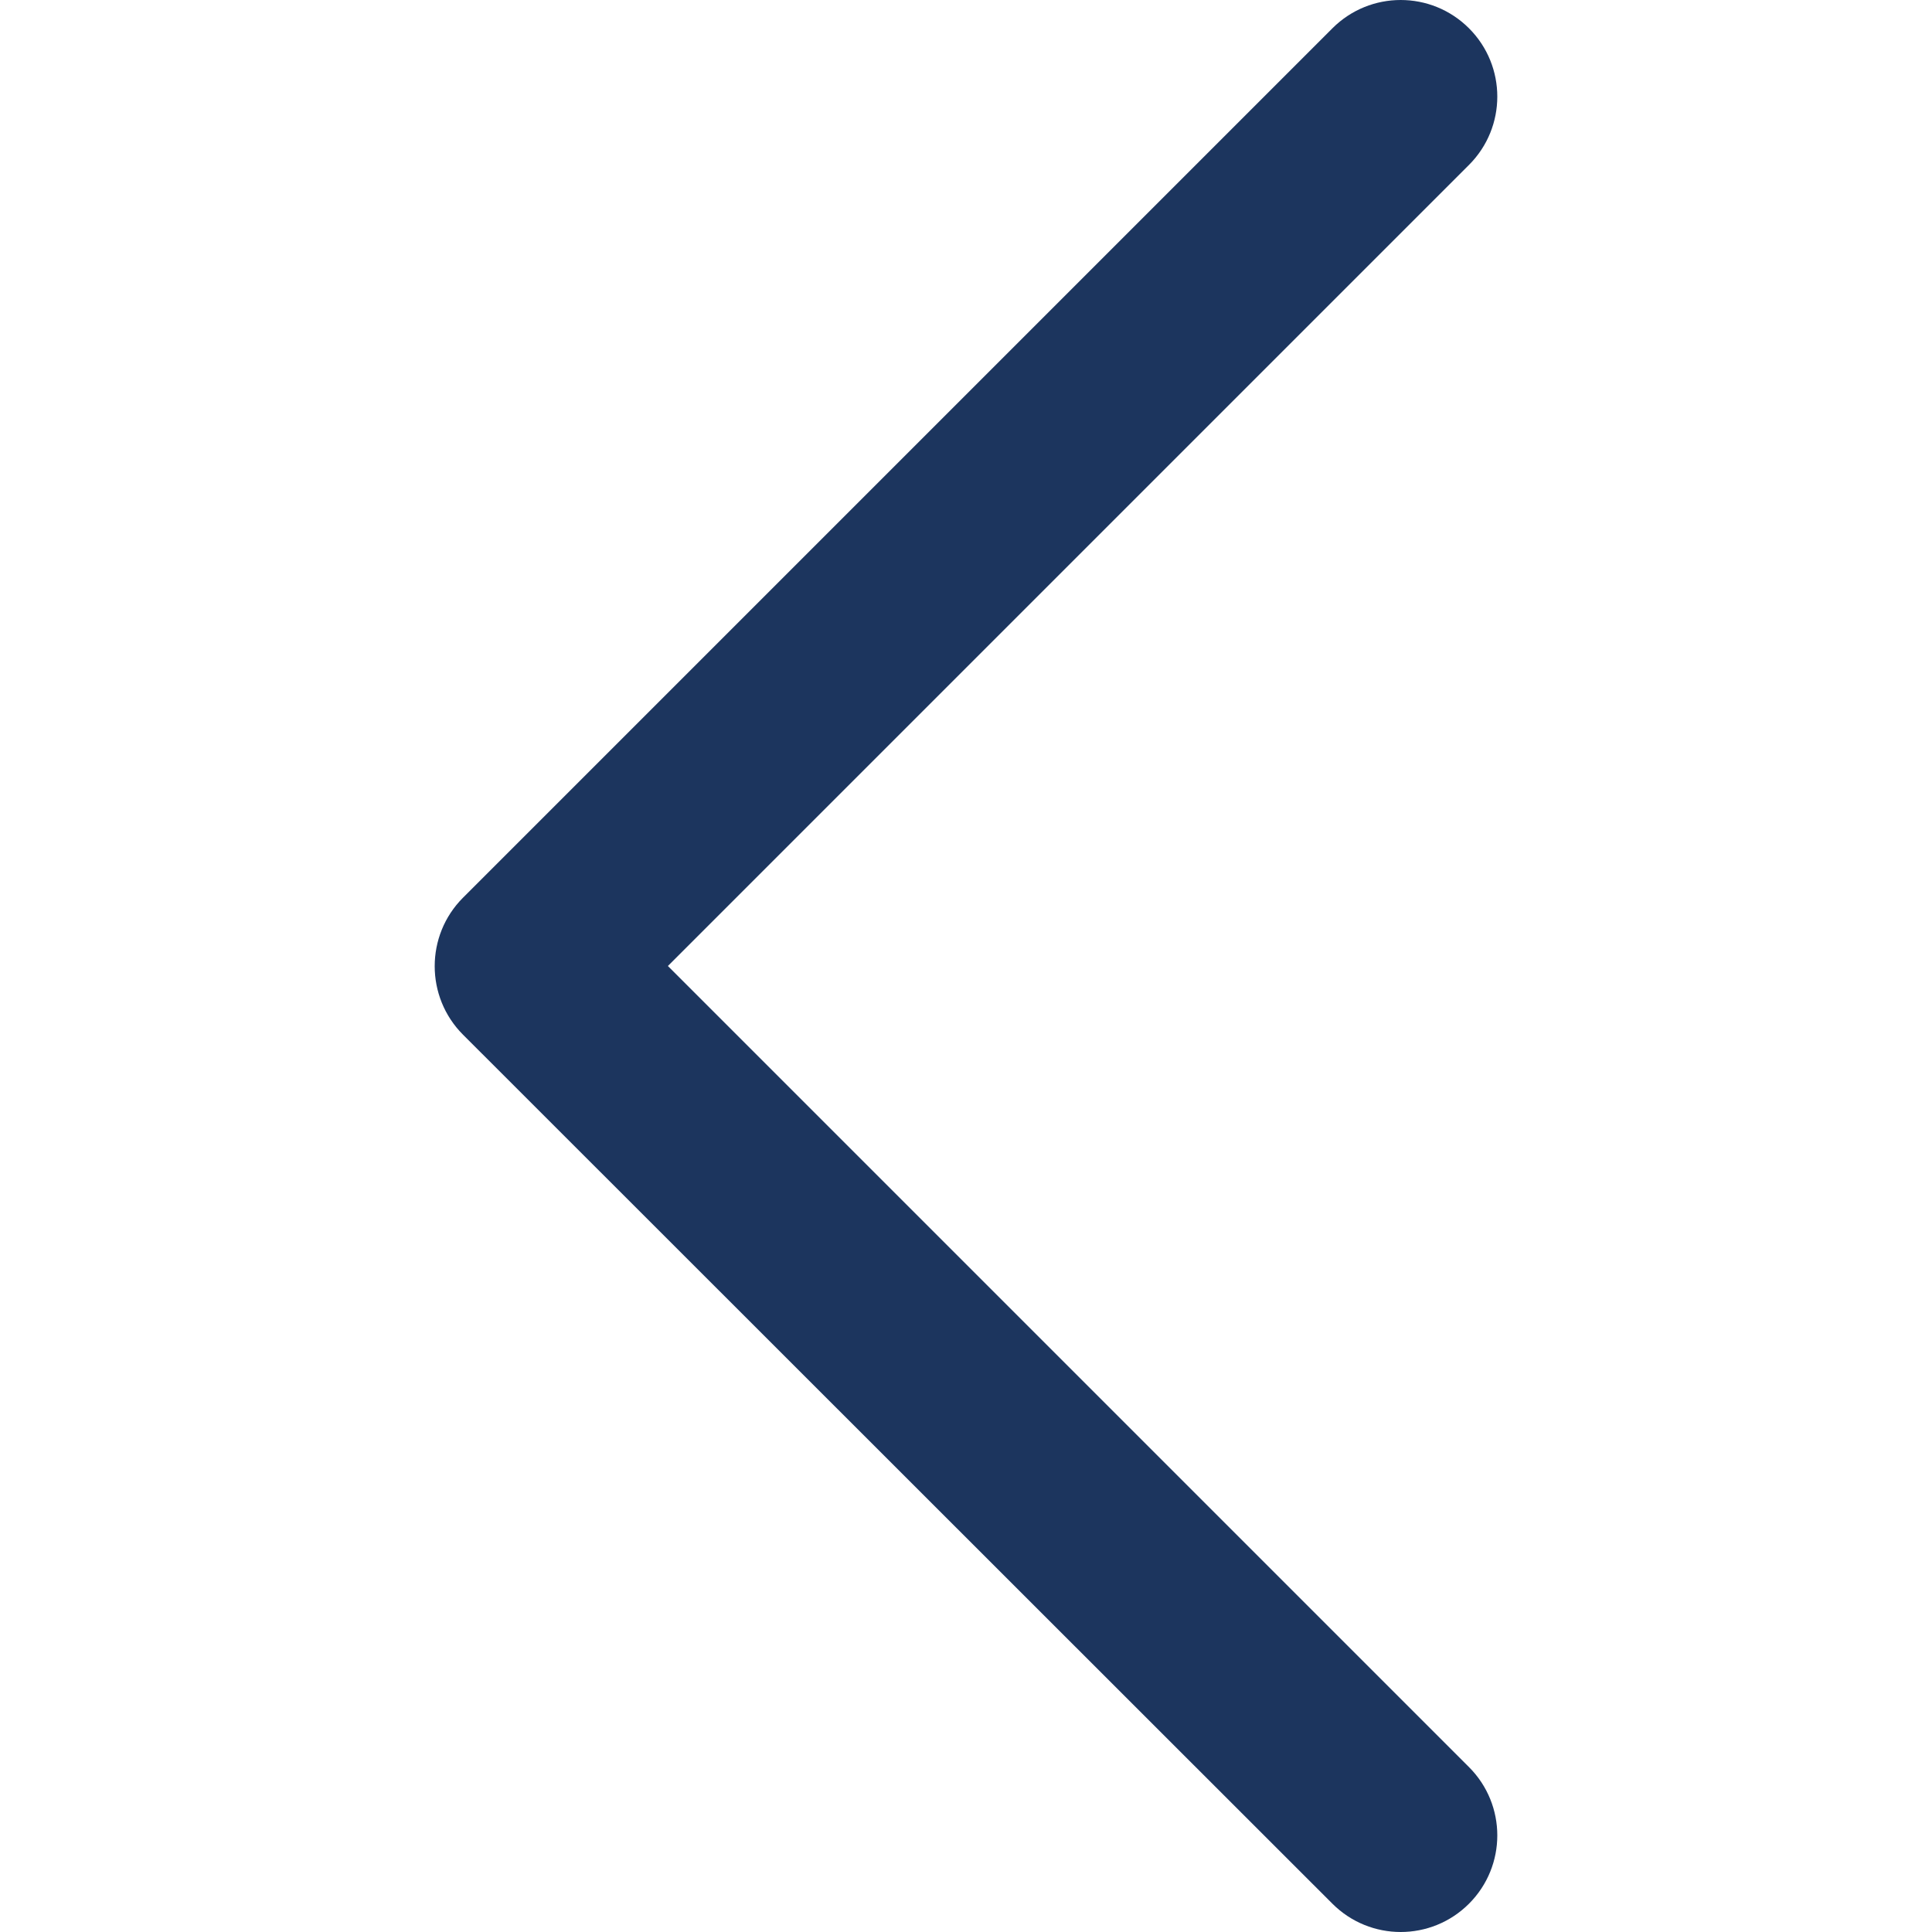 <?xml version="1.0" encoding="utf-8"?>
<!-- Generator: Adobe Illustrator 27.6.1, SVG Export Plug-In . SVG Version: 6.00 Build 0)  -->
<svg version="1.1" id="Layer_1" xmlns="http://www.w3.org/2000/svg" xmlns:xlink="http://www.w3.org/1999/xlink" x="0px" y="0px"
	 viewBox="0 0 512 512" style="enable-background:new 0 0 512 512;" xml:space="preserve">
<style type="text/css">
	.st0{fill:#1C355E;}
</style>
<path class="st0" d="M353.1,504.5c10,10,26.2,10,36.2,0s10-26.2,0-36.2L177,256L389.3,43.7c10-10,10-26.2,0-36.2
	c-10-10-26.2-10-36.2,0L122.7,237.9c-10,10-10,26.3,0,36.3L353.1,504.5z"/>
</svg>
